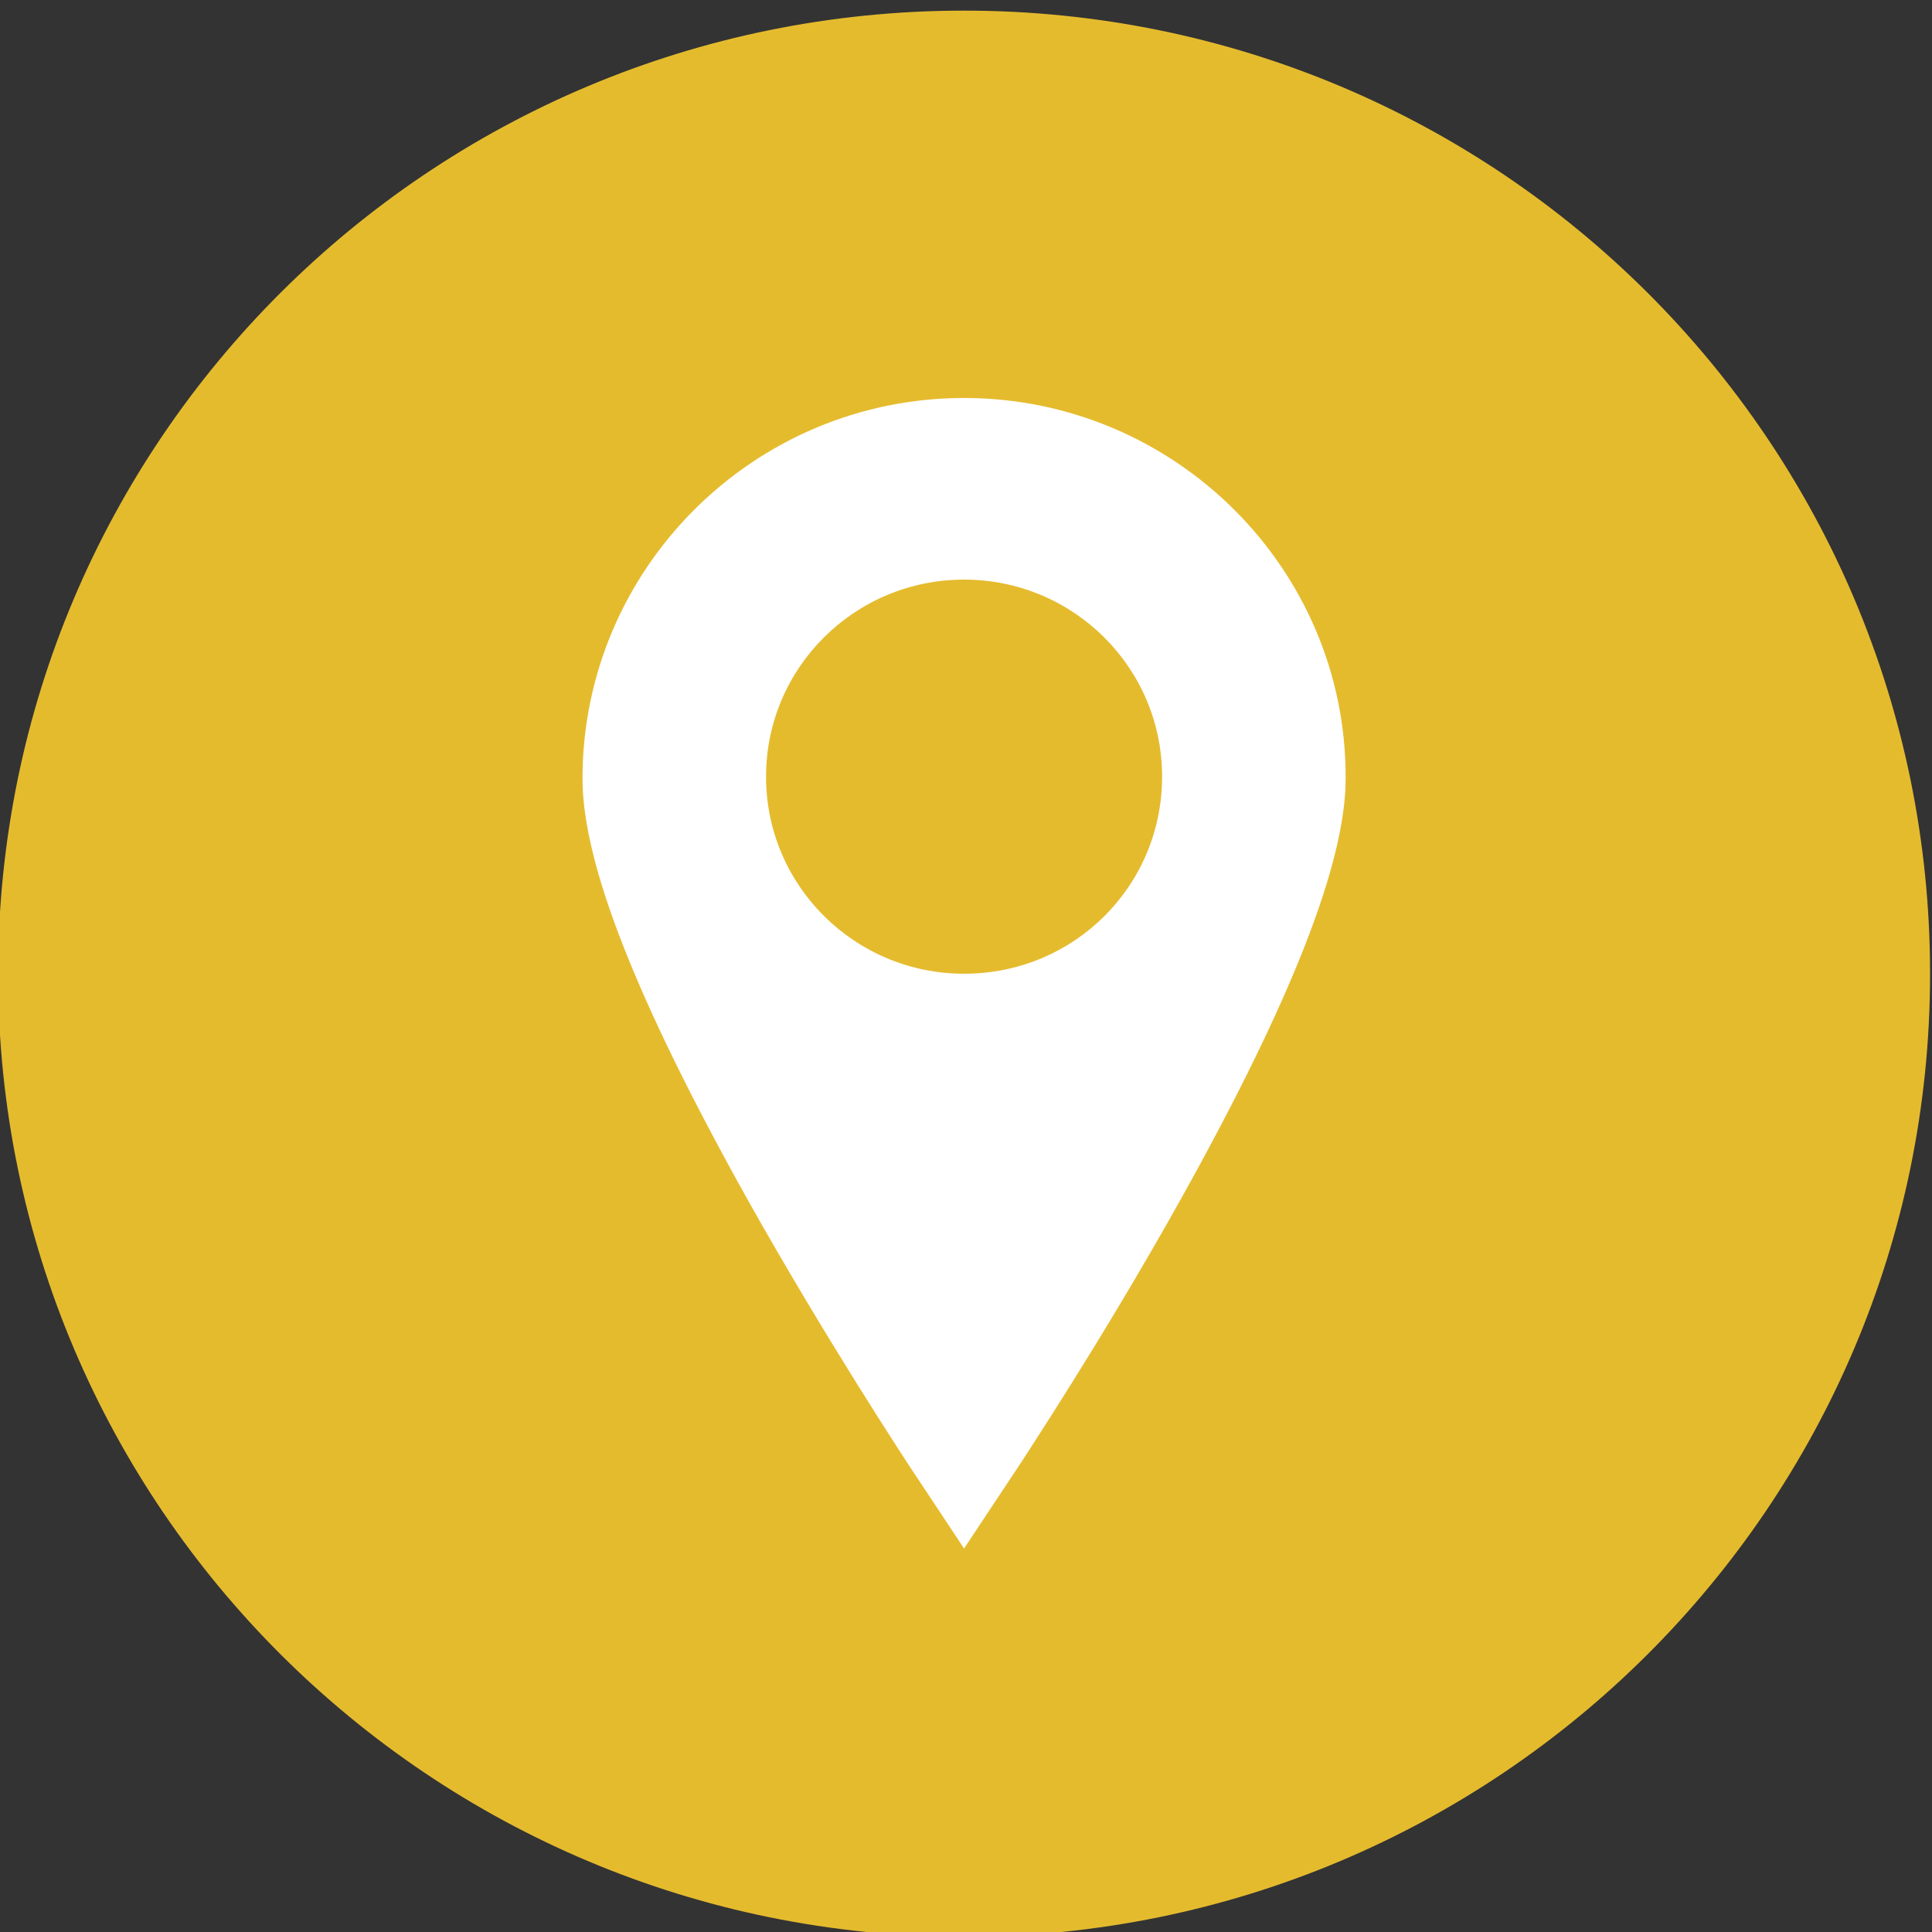 <?xml version="1.0" encoding="utf-8"?>
<!-- Generator: Adobe Illustrator 18.1.1, SVG Export Plug-In . SVG Version: 6.00 Build 0)  -->
<!DOCTYPE svg PUBLIC "-//W3C//DTD SVG 1.1//EN" "http://www.w3.org/Graphics/SVG/1.1/DTD/svg11.dtd">
<svg version="1.1" id="Ebene_1" xmlns="http://www.w3.org/2000/svg" xmlns:xlink="http://www.w3.org/1999/xlink" x="0px" y="0px"
	 viewBox="0 0 200 200" enable-background="new 0 0 200 200" xml:space="preserve">
<rect x="0" y="0" width="200" height="200" fill="#333333" stroke="none"/>
<g>
	<path fill="#E5BB2E" d="M99.8,200.5c55.2,0,100-44.6,100-99.7S155.1,1.1,99.8,1.1s-100,44.6-100,99.7S44.6,200.5,99.8,200.5"/>
	<path fill="#FFFFFF" d="M99.8,100.8c-11.3,0-20.5-9.1-20.5-20.4S88.5,60,99.8,60s20.5,9.1,20.5,20.4S111.2,100.8,99.8,100.8
		 M99.8,41.2c-21.8,0-39.5,17.7-39.5,39.4c0,8.8,5.6,23,17.1,43.6c8.2,14.6,16.2,26.7,16.5,27.2l5.9,8.9l5.9-8.9
		c0.3-0.5,8.4-12.7,16.5-27.2c11.5-20.6,17.1-34.9,17.1-43.6C139.4,58.9,121.6,41.2,99.8,41.2"/>
</g>
</svg>
